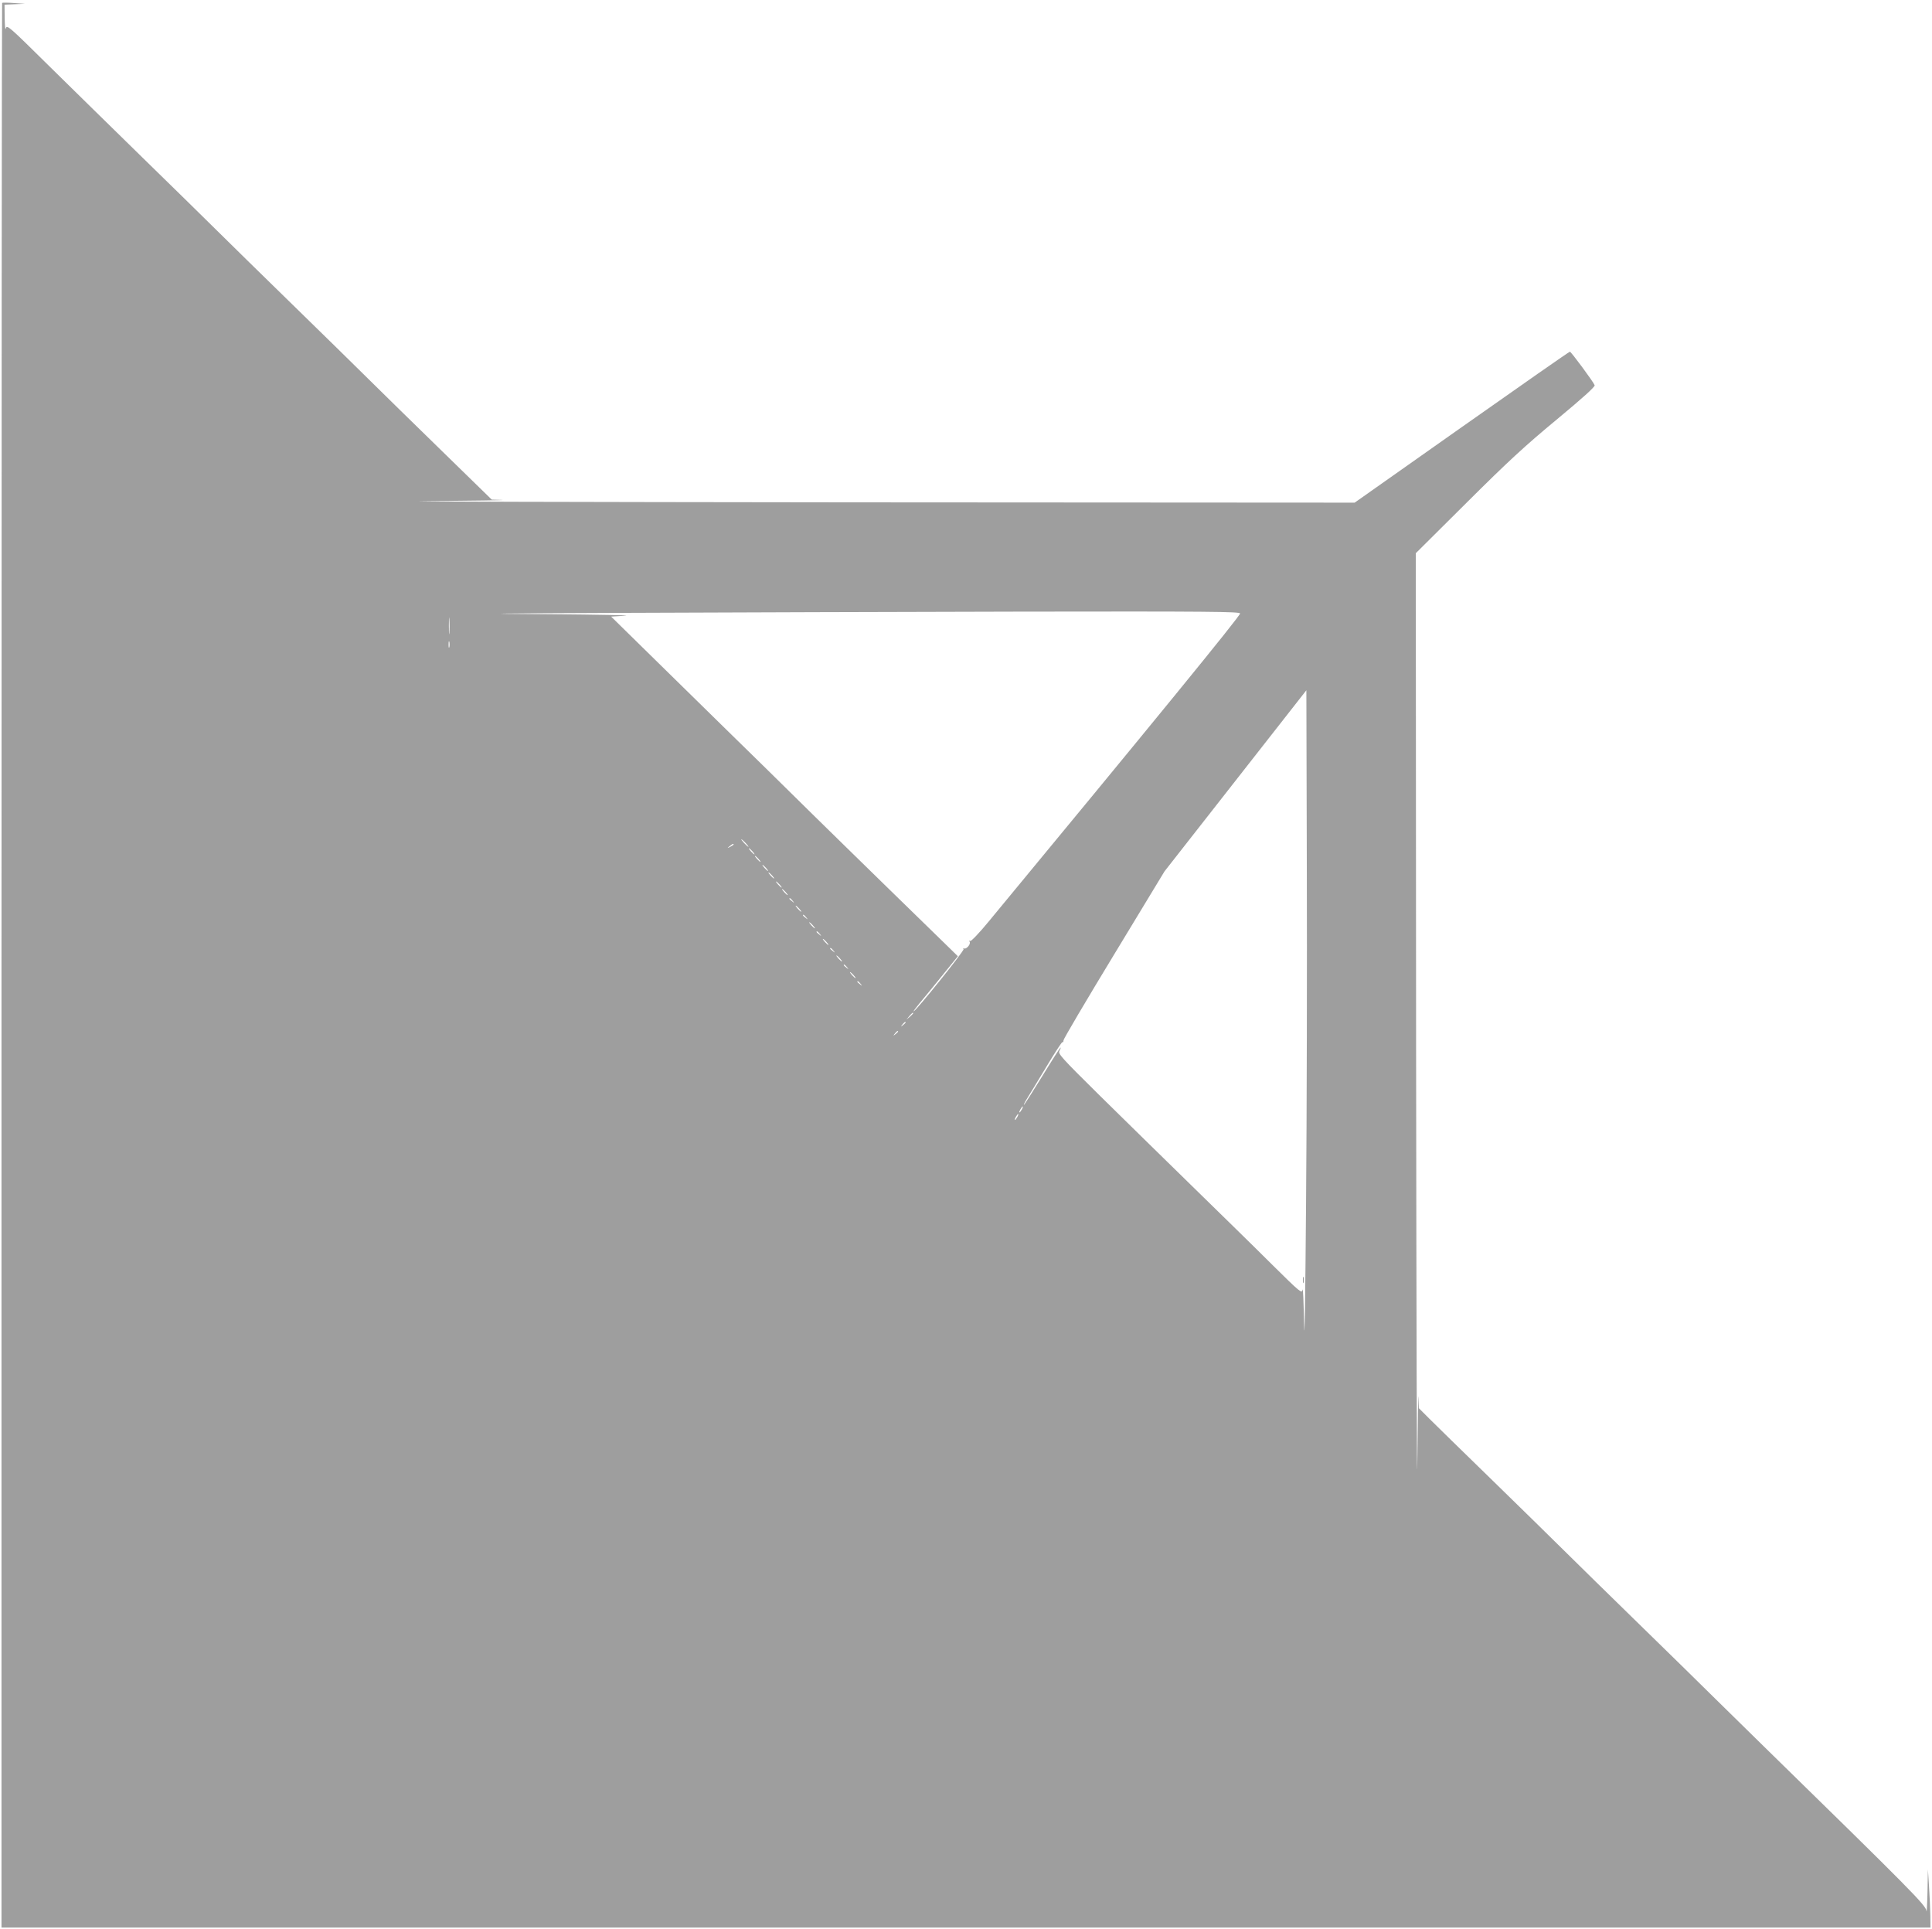 <?xml version="1.0" standalone="no"?>
<!DOCTYPE svg PUBLIC "-//W3C//DTD SVG 20010904//EN"
 "http://www.w3.org/TR/2001/REC-SVG-20010904/DTD/svg10.dtd">
<svg version="1.0" xmlns="http://www.w3.org/2000/svg"
 width="1280pt" height="1278pt" viewBox="0 0 1280 1278"
 preserveAspectRatio="xMidYMid meet">
<g transform="translate(0,1278) scale(0.1,-0.1)"
fill="#9e9e9e" stroke="none">
<path d="M14 12761 c-2 -2 -4 -2872 -4 -6378 l0 -6373 6390 0 6390 0 -1 83
c-1 45 -5 132 -9 192 l-7 110 -3 -155 c-2 -85 -5 -139 -7 -119 -4 37 -104 138
-1077 1089 -93 91 -240 235 -326 320 -86 85 -311 306 -500 490 -189 184 -414
405 -500 490 -86 85 -306 301 -490 480 -184 179 -365 356 -402 393 l-68 68 -2
72 c-2 40 -5 -157 -8 -438 -3 -280 -6 962 -8 2760 l-2 3270 338 336 c271 270
387 377 595 549 171 142 256 218 252 228 -9 23 -156 222 -164 222 -5 0 -327
-225 -717 -500 l-709 -500 -3360 2 c-1848 2 -3103 5 -2790 8 314 3 539 6 501
8 l-68 2 -331 323 c-182 177 -401 392 -487 477 -86 85 -311 306 -500 490 -189
184 -414 405 -500 490 -86 85 -311 306 -500 490 -189 184 -467 458 -619 607
-263 260 -276 271 -282 245 -4 -15 -7 14 -8 65 l-1 92 68 3 67 3 -73 5 c-41 3
-76 3 -78 1z m8202 -4045 c5 -12 -601 -753 -1664 -2039 -64 -78 -118 -134
-124 -131 -7 5 -8 2 -4 -5 10 -15 -23 -53 -37 -44 -6 3 -7 1 -3 -5 6 -10 -317
-412 -331 -412 -3 0 15 24 39 53 24 28 91 111 149 182 l105 130 -51 50 c-28
28 -206 201 -395 385 -189 184 -414 405 -501 490 -86 85 -232 229 -325 320
-93 91 -362 354 -597 585 l-428 420 93 6 c51 3 -175 7 -502 10 -520 3 -453 5
540 9 624 3 1787 6 2583 8 1243 2 1448 0 1453 -12z m-5239 -129 c-2 -23 -3 -1
-3 48 0 50 1 68 3 42 2 -26 2 -67 0 -90z m0 -94 c-3 -10 -5 -2 -5 17 0 19 2
27 5 18 2 -10 2 -26 0 -35z m5676 -3683 c-5 -639 -10 -961 -13 -805 -3 143 -7
247 -10 231 -5 -27 -13 -21 -206 170 -110 110 -351 345 -534 524 -183 179
-457 447 -608 596 -253 250 -273 273 -263 292 7 12 10 22 7 22 -2 0 -57 -85
-121 -190 -64 -104 -119 -190 -121 -190 -3 0 5 17 18 38 13 20 70 115 127 209
57 95 106 171 110 169 4 -3 7 3 7 12 0 9 151 265 335 568 l334 551 470 600
470 600 3 -1166 c2 -641 0 -1645 -5 -2231z m-3713 2385 c13 -14 21 -25 18 -25
-2 0 -15 11 -28 25 -13 14 -21 25 -18 25 2 0 15 -11 28 -25z m-80 -10 c0 -2
-10 -9 -22 -15 -22 -11 -22 -10 -4 4 21 17 26 19 26 11z m125 -45 c10 -11 16
-20 13 -20 -3 0 -13 9 -23 20 -10 11 -16 20 -13 20 3 0 13 -9 23 -20z m40 -50
c10 -11 16 -20 13 -20 -3 0 -13 9 -23 20 -10 11 -16 20 -13 20 3 0 13 -9 23
-20z m50 -60 c10 -11 16 -20 13 -20 -3 0 -13 9 -23 20 -10 11 -16 20 -13 20 3
0 13 -9 23 -20z m40 -50 c10 -11 16 -20 13 -20 -3 0 -13 9 -23 20 -10 11 -16
20 -13 20 3 0 13 -9 23 -20z m50 -60 c10 -11 16 -20 13 -20 -3 0 -13 9 -23 20
-10 11 -16 20 -13 20 3 0 13 -9 23 -20z m40 -50 c10 -11 16 -20 13 -20 -3 0
-13 9 -23 20 -10 11 -16 20 -13 20 3 0 13 -9 23 -20z m46 -57 c13 -16 12 -17
-3 -4 -10 7 -18 15 -18 17 0 8 8 3 21 -13z m44 -53 c10 -11 16 -20 13 -20 -3
0 -13 9 -23 20 -10 11 -16 20 -13 20 3 0 13 -9 23 -20z m46 -57 c13 -16 12
-17 -3 -4 -10 7 -18 15 -18 17 0 8 8 3 21 -13z m44 -53 c10 -11 16 -20 13 -20
-3 0 -13 9 -23 20 -10 11 -16 20 -13 20 3 0 13 -9 23 -20z m46 -57 c13 -16 12
-17 -3 -4 -10 7 -18 15 -18 17 0 8 8 3 21 -13z m44 -53 c10 -11 16 -20 13 -20
-3 0 -13 9 -23 20 -10 11 -16 20 -13 20 3 0 13 -9 23 -20z m46 -57 c13 -16 12
-17 -3 -4 -10 7 -18 15 -18 17 0 8 8 3 21 -13z m44 -53 c10 -11 16 -20 13 -20
-3 0 -13 9 -23 20 -10 11 -16 20 -13 20 3 0 13 -9 23 -20z m46 -57 c13 -16 12
-17 -3 -4 -10 7 -18 15 -18 17 0 8 8 3 21 -13z m44 -53 c10 -11 16 -20 13 -20
-3 0 -13 9 -23 20 -10 11 -16 20 -13 20 3 0 13 -9 23 -20z m46 -57 c13 -16 12
-17 -3 -4 -10 7 -18 15 -18 17 0 8 8 3 21 -13z m349 -196 c0 -2 -10 -12 -22
-23 l-23 -19 19 23 c18 21 26 27 26 19z m-50 -61 c0 -2 -8 -10 -17 -17 -16
-13 -17 -12 -4 4 13 16 21 21 21 13z m-50 -60 c0 -2 -8 -10 -17 -17 -16 -13
-17 -12 -4 4 13 16 21 21 21 13z m820 -516 c-6 -11 -13 -20 -16 -20 -2 0 0 9
6 20 6 11 13 20 16 20 2 0 0 -9 -6 -20z m-30 -50 c-6 -11 -13 -20 -16 -20 -2
0 0 9 6 20 6 11 13 20 16 20 2 0 0 -9 -6 -20z"/>
<path d="M8632 4300 c0 -19 2 -27 5 -17 2 9 2 25 0 35 -3 9 -5 1 -5 -18z"/>
</g>
</svg>
